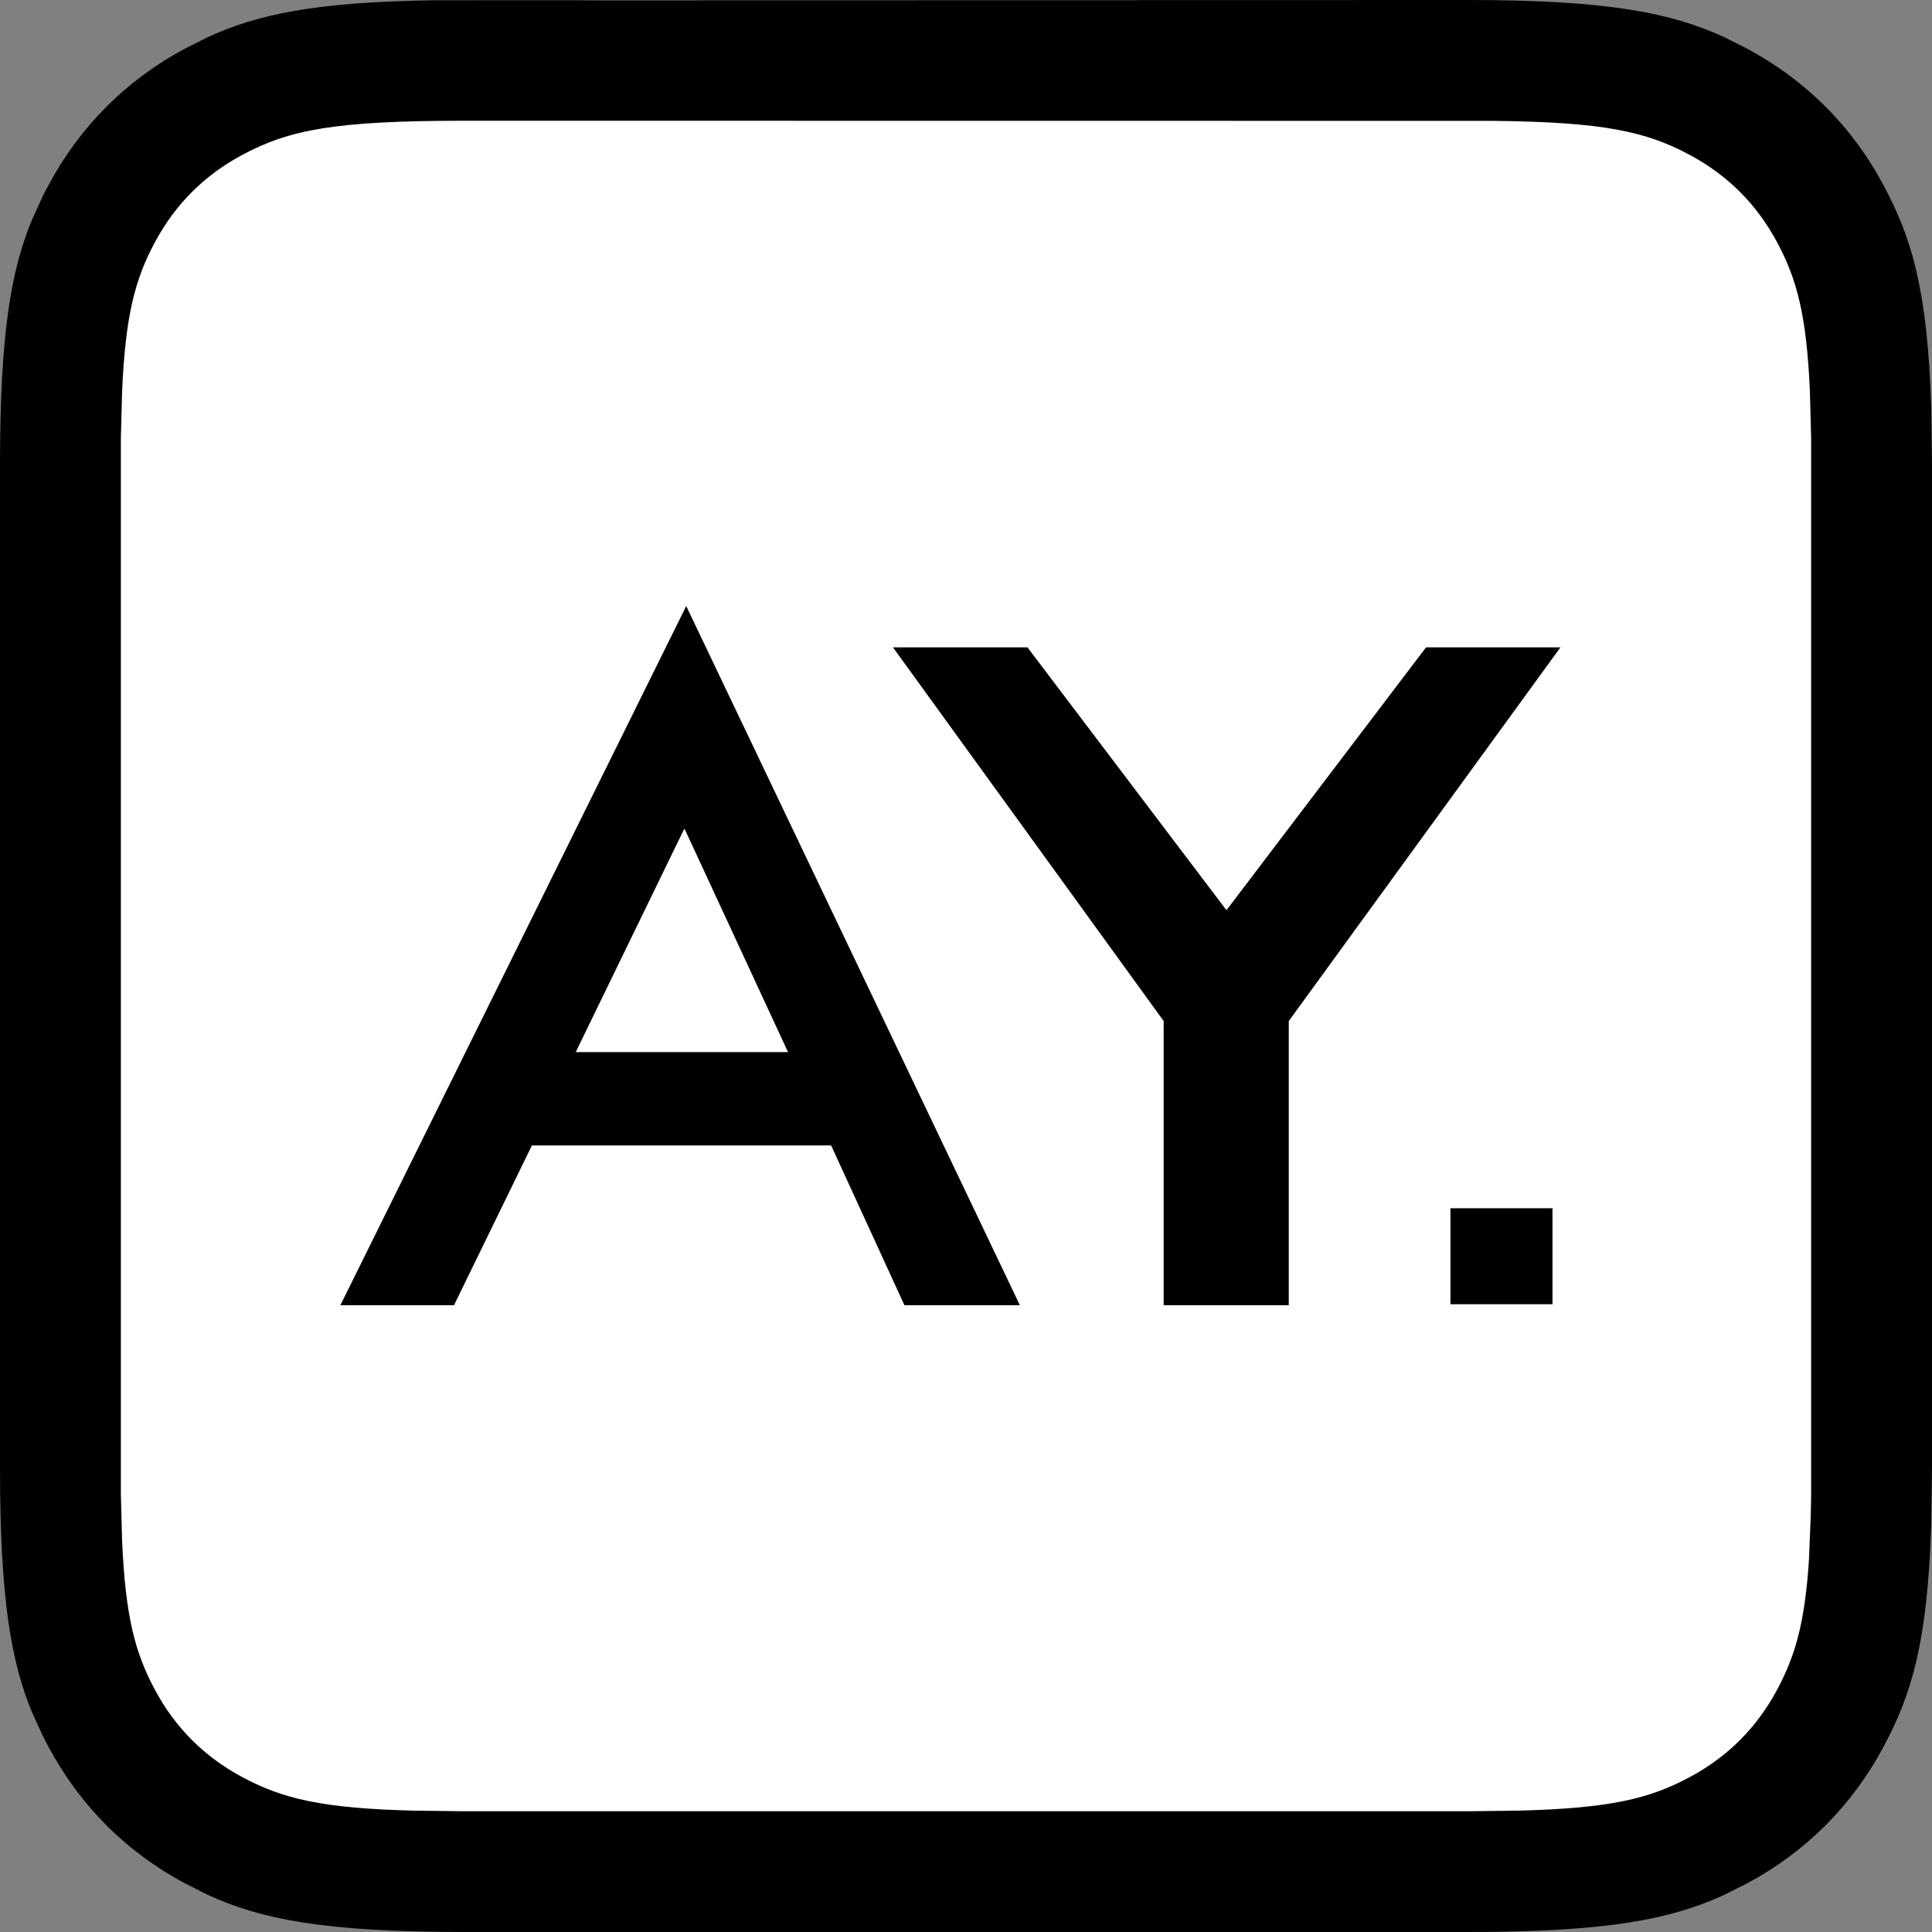 <?xml version="1.0" encoding="UTF-8"?>
<svg width="16px" height="16px" viewBox="0 0 16 16" version="1.1" xmlns="http://www.w3.org/2000/svg" xmlns:xlink="http://www.w3.org/1999/xlink">
    <rect x="0" y="0" width="16" height="16" fill="#808080" stroke="none"/>
    <title>AY-Outline-Ads-Logo</title>
    <g id="Symbols" stroke="none" stroke-width="1" fill="none" fill-rule="evenodd">
        <g id="AY-Outline-Ads-Logo">
            <rect id="Rectangle" fill="#FFFFFF" x="0" y="0" width="16" height="16" rx="5"></rect>
            <path d="M3.605,0.002 L12.154,0 C13.324,0 13.842,0.107 14.28,0.308 L14.465,0.401 C14.954,0.662 15.338,1.046 15.599,1.535 C15.828,1.963 15.963,2.387 15.994,3.383 L16,3.846 L16,12.154 L15.994,12.617 C15.963,13.613 15.828,14.037 15.599,14.465 C15.338,14.954 14.954,15.338 14.465,15.599 L14.28,15.692 C13.842,15.893 13.324,16 12.154,16 L3.846,16 C2.676,16 2.158,15.893 1.72,15.692 L1.535,15.599 C1.046,15.338 0.662,14.954 0.401,14.465 L0.353,14.373 L0.267,14.185 C0.092,13.765 0,13.241 0,12.154 L0,3.846 C0,2.759 0.092,2.235 0.267,1.815 L0.353,1.627 C0.368,1.596 0.384,1.565 0.401,1.535 C0.662,1.046 1.046,0.662 1.535,0.401 L1.72,0.308 C2.127,0.121 2.602,0.016 3.605,0.002 Z M3.846,1 C2.778,1 2.397,1.073 2.006,1.283 C1.692,1.451 1.451,1.692 1.283,2.006 C1.118,2.313 1.038,2.614 1.011,3.247 L1.001,3.627 L1.001,12.373 L1.011,12.753 C1.038,13.386 1.118,13.687 1.283,13.994 C1.451,14.308 1.692,14.549 2.006,14.717 C2.341,14.897 2.669,14.976 3.428,14.995 L3.846,15 L12.154,15 L12.572,14.995 C13.331,14.976 13.659,14.897 13.994,14.717 C14.308,14.549 14.549,14.308 14.717,13.994 C14.867,13.714 14.947,13.441 14.981,12.918 L14.995,12.572 C14.997,12.509 14.998,12.442 14.999,12.373 L14.999,3.627 L14.989,3.247 C14.962,2.614 14.882,2.313 14.717,2.006 C14.549,1.692 14.308,1.451 13.994,1.283 C13.631,1.088 13.277,1.011 12.373,1.001 L3.846,1 Z" id="Rectangle" fill="#000000" fill-rule="nonzero"></path>
            <path d="M5.683,5.019 L8.446,10.809 L7.49,10.809 L6.883,9.486 L4.405,9.486 L3.76,10.809 L2.819,10.809 L5.683,5.019 Z M8.509,5.361 L10.157,7.538 L11.81,5.361 L12.923,5.361 L10.673,8.456 L10.673,10.809 L9.637,10.809 L9.637,8.456 L7.395,5.361 L8.509,5.361 Z M12.857,10.006 L12.857,10.801 L12.012,10.801 L12.012,10.006 L12.857,10.006 Z M5.668,6.861 L4.768,8.713 L6.526,8.713 L5.668,6.861 Z" id="Combined-Shape" fill="#000000" fill-rule="nonzero"></path>
        </g>
    </g>
</svg>